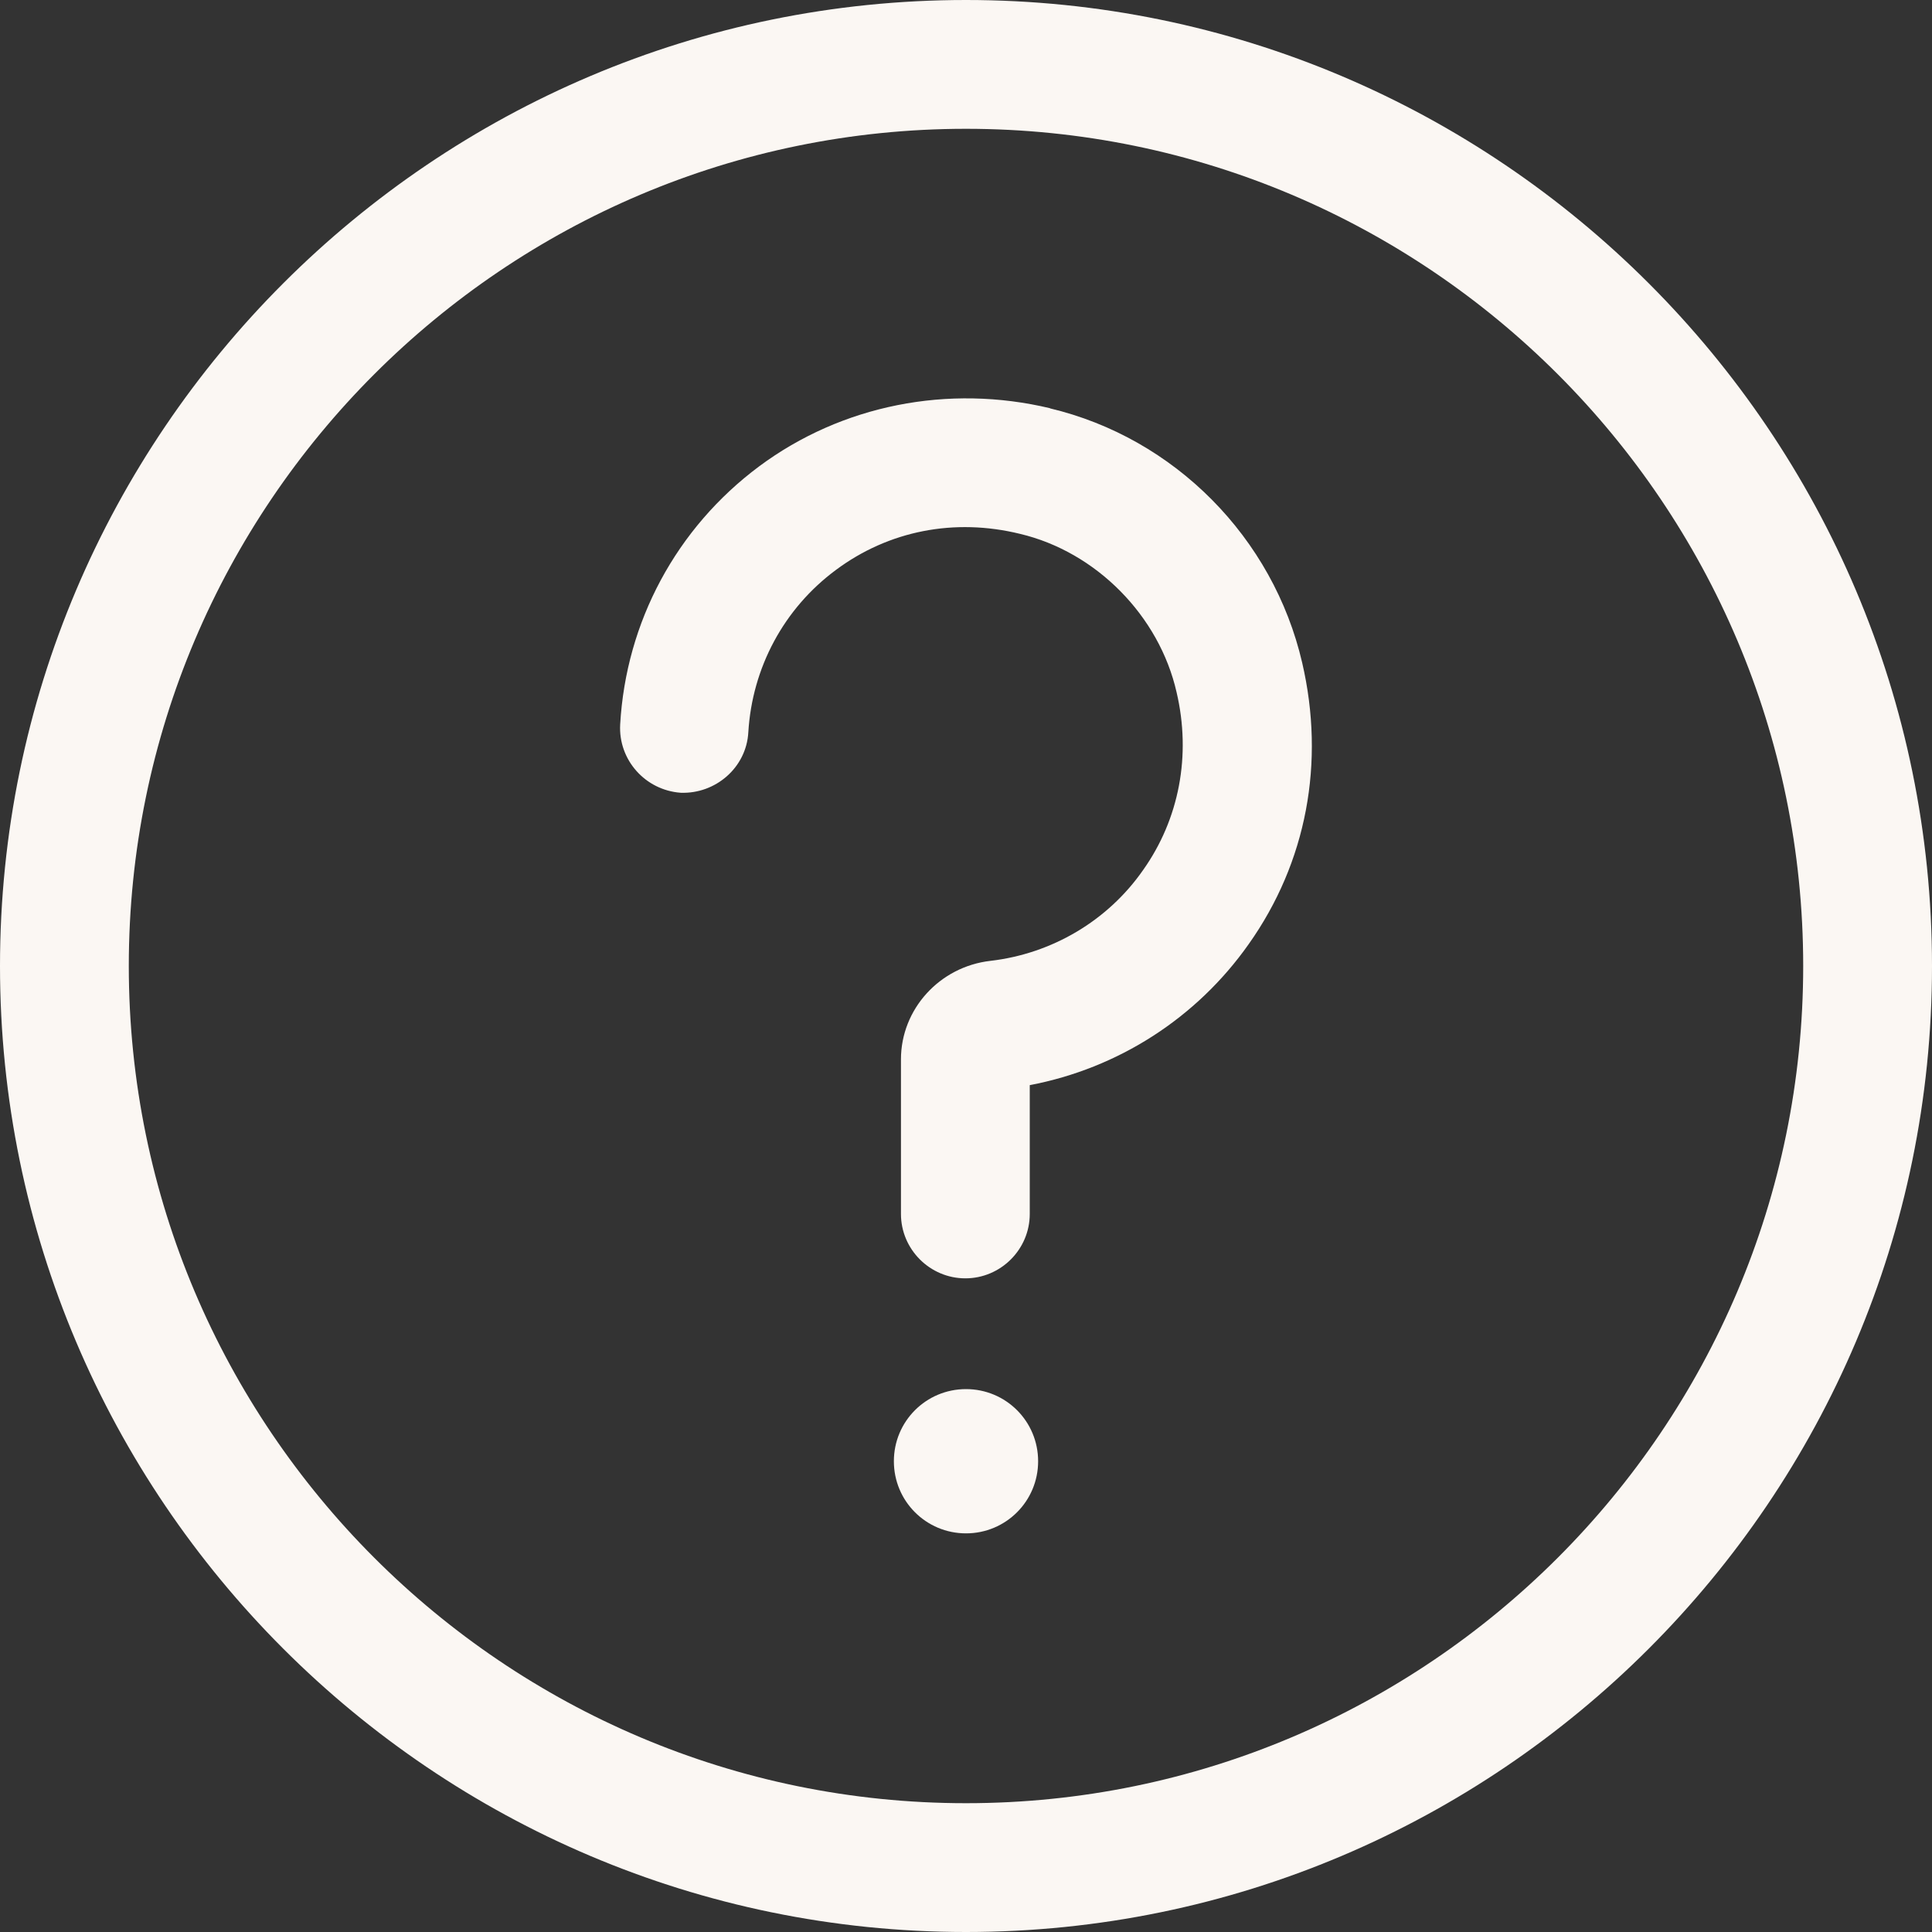 <svg xmlns="http://www.w3.org/2000/svg" xmlns:xlink="http://www.w3.org/1999/xlink" width="54" height="54" viewBox="1403 62 54 54"><rect x="1403" y="62" width="54" height="54" fill="#333333" stroke="none"/><g transform="matrix(1,0,0,1,1402,61)"><path d="M 28 1 C 13.114 1 1 13.114 1 28 C 1 42.886 13.114 55 28 55 C 42.886 55 55 42.886 55 28 C 55 13.114 42.886 1 28 1 Z M 28 51.4 C 15.094 51.4 4.6 40.906 4.6 28 C 4.6 15.094 15.094 4.6 28 4.6 C 40.906 4.6 51.4 15.094 51.4 28 C 51.4 40.906 40.906 51.4 28 51.4 Z" transform="matrix(1,0,0,1,5.960464477539063e-8,5.960464477539063e-8)" fill="#fbf7f3" fill-rule="evenodd"/><path d="M 16.896 22.57 C 15.78 22.57 14.88 23.47 14.88 24.586 C 14.88 25.702 15.78 26.602 16.896 26.602 C 18.012 26.602 18.912 25.702 18.912 24.586 C 18.912 23.47 18.012 22.57 16.896 22.57 Z" transform="matrix(1,0,0,1,11.104,17.256)" fill="#fbf7f3" fill-rule="evenodd"/><path d="M 22.655 7.463 C 19.793 6.779 16.823 7.373 14.519 9.083 C 12.197 10.811 10.793 13.439 10.631 16.301 C 10.577 17.291 11.333 18.137 12.323 18.209 C 13.295 18.245 14.159 17.507 14.213 16.517 C 14.321 14.717 15.203 13.061 16.661 11.981 C 18.137 10.883 19.973 10.523 21.809 10.973 C 23.933 11.477 25.697 13.259 26.183 15.401 C 26.597 17.165 26.255 18.947 25.247 20.369 C 24.257 21.791 22.691 22.709 20.981 22.907 C 19.559 23.069 18.479 24.257 18.479 25.661 L 18.479 29.981 C 18.479 30.971 19.289 31.781 20.279 31.781 C 21.269 31.781 22.079 30.971 22.079 29.981 L 22.079 26.381 C 24.545 25.913 26.741 24.509 28.199 22.439 C 29.819 20.153 30.341 17.363 29.693 14.573 C 28.883 11.081 26.129 8.291 22.637 7.463 Z" transform="matrix(1,0,0,1,7.703,4.949)" fill="#fbf7f3" fill-rule="evenodd"/></g></svg>